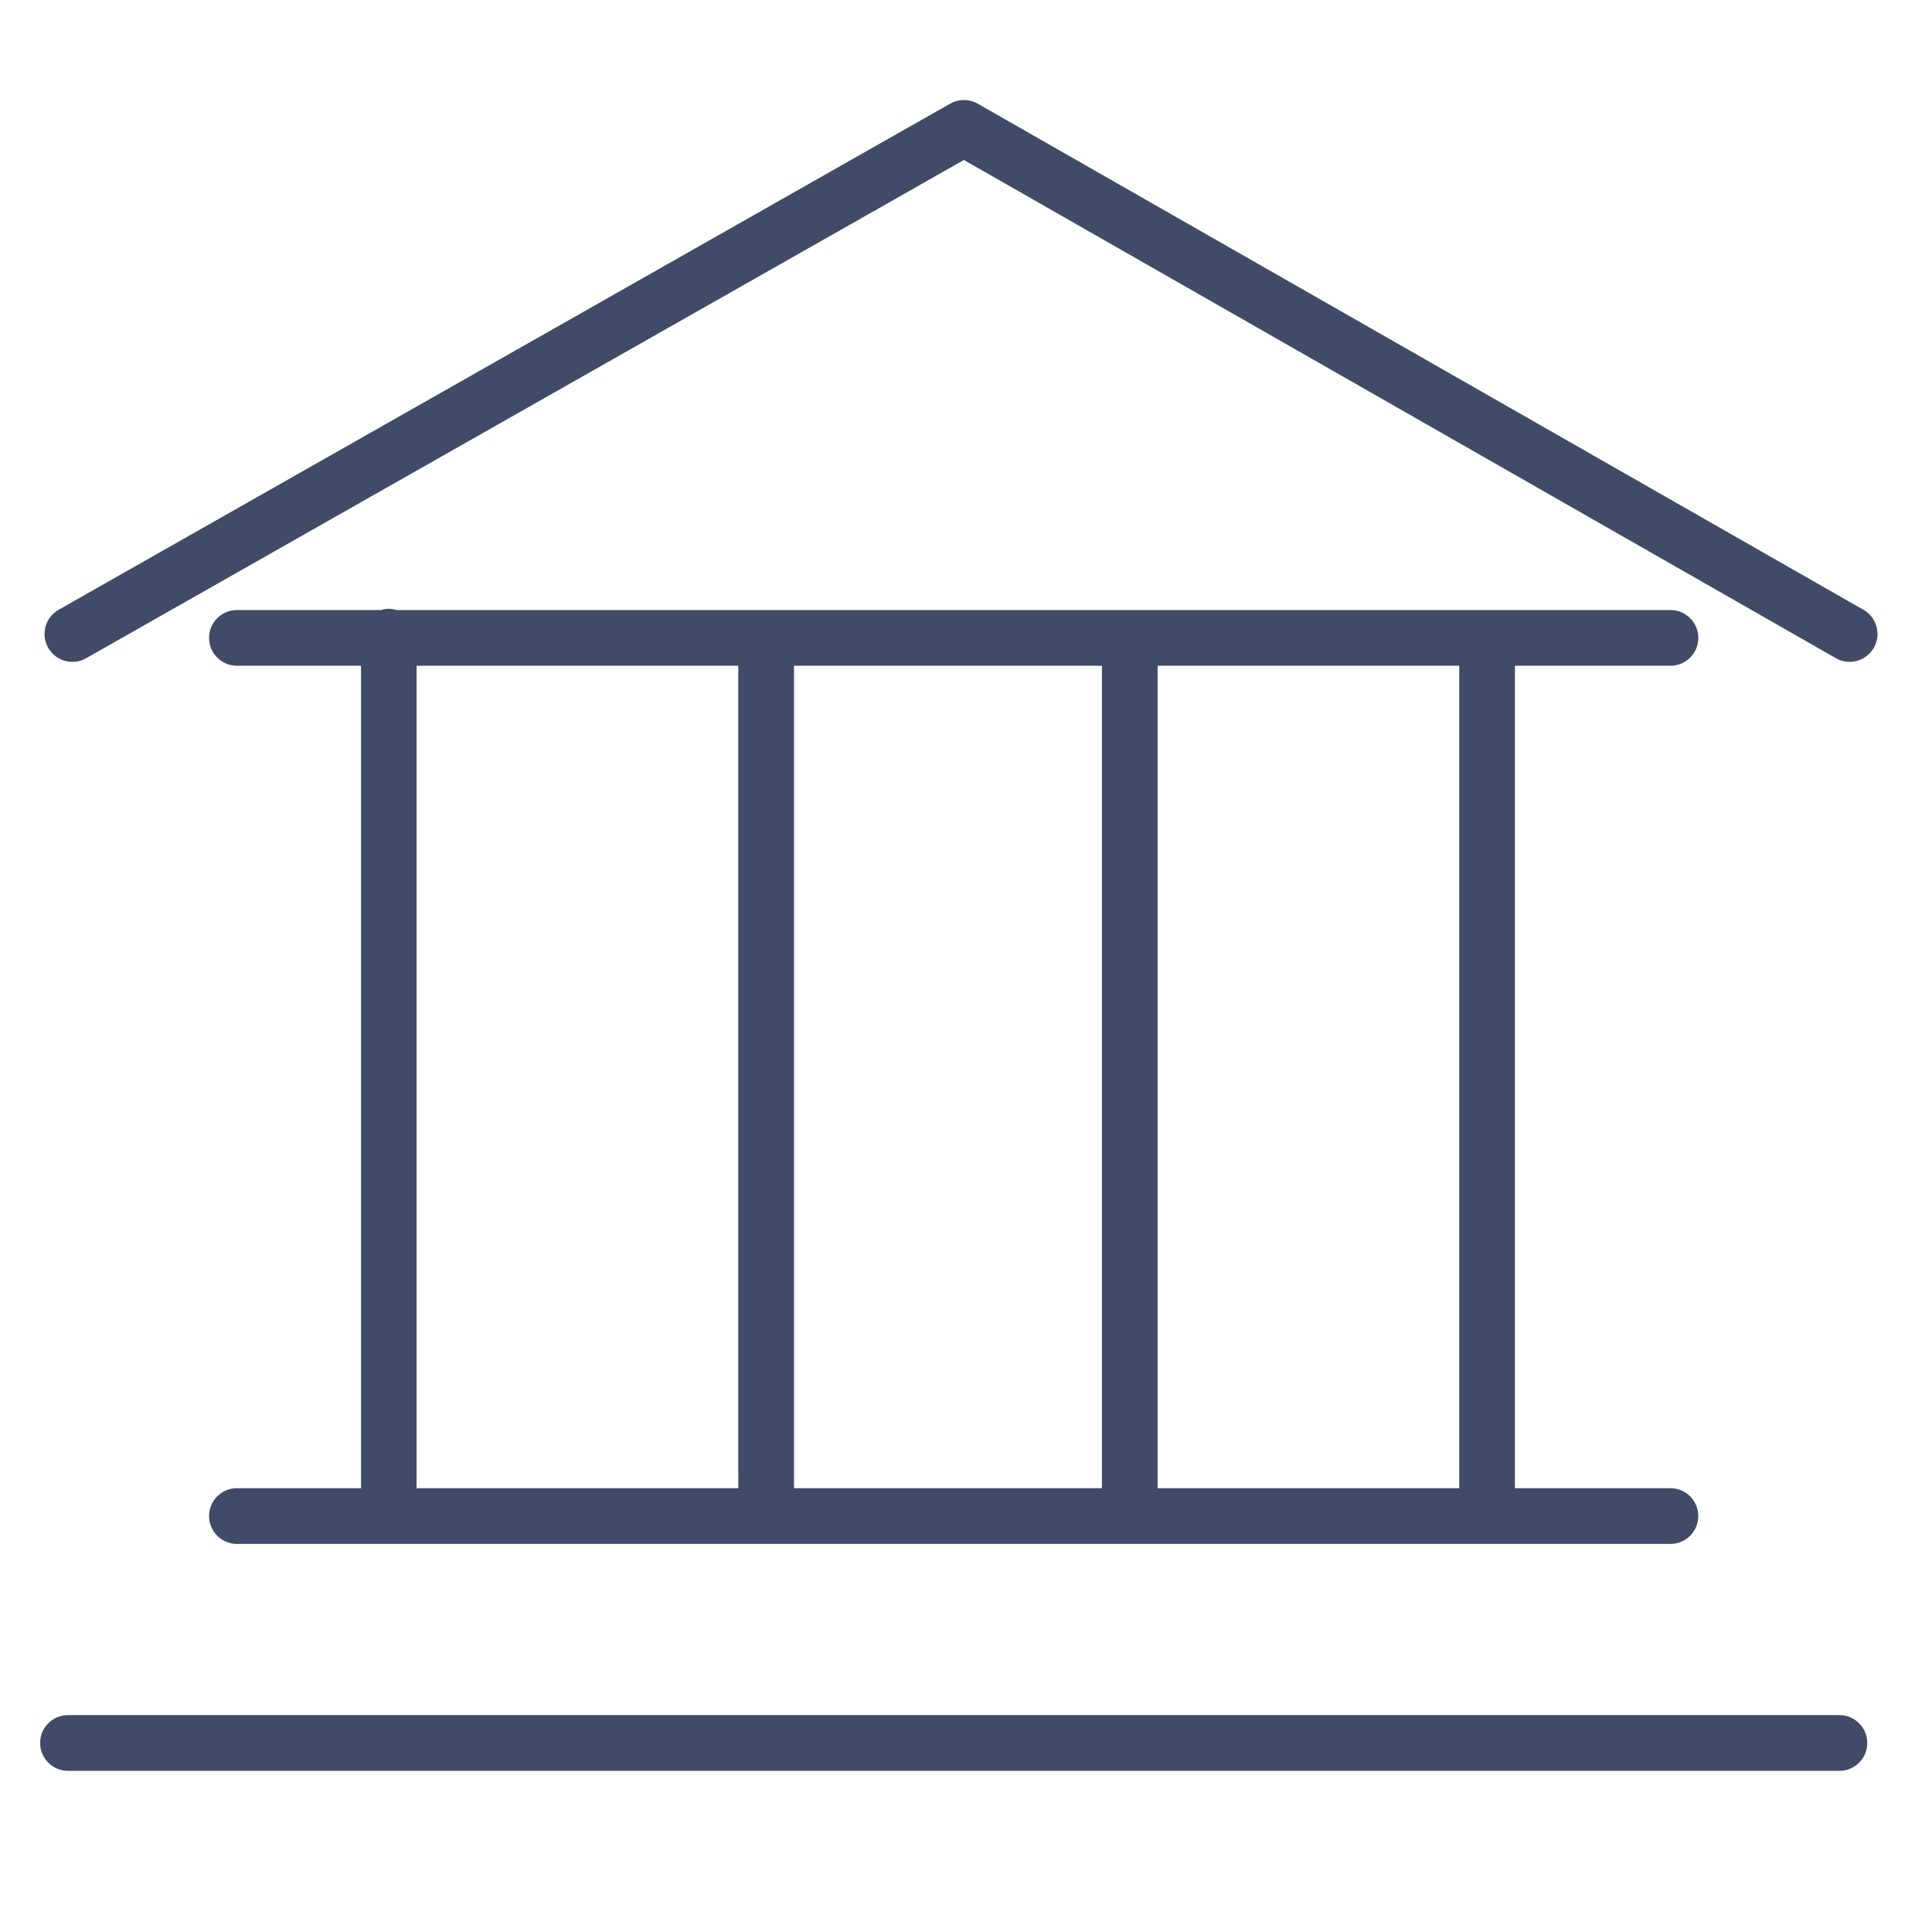 <svg width="46" height="46" viewBox="0 0 46 46" fill="none" xmlns="http://www.w3.org/2000/svg">
<path d="M5.641 35.433C5.275 35.433 4.978 35.73 4.978 36.096C4.978 36.463 5.275 36.76 5.641 36.76H39.773C40.139 36.76 40.436 36.463 40.436 36.096C40.436 35.73 40.139 35.433 39.773 35.433H36.07V15.851H39.773C40.139 15.851 40.436 15.555 40.436 15.188C40.436 14.821 40.139 14.525 39.773 14.525H9.442C9.383 14.507 9.322 14.495 9.257 14.495C9.192 14.495 9.131 14.507 9.072 14.525H5.641C5.275 14.525 4.978 14.821 4.978 15.188C4.978 15.555 5.275 15.851 5.641 15.851H8.596V35.433H5.641ZM18.905 35.433V15.851H26.236V35.433H18.905ZM34.744 35.433H27.562V15.851H34.744V35.433ZM9.918 15.851H17.578V35.433H9.918V15.851Z" fill="#404B68"/>
<path d="M43.796 40.836H1.618C1.252 40.836 0.955 41.133 0.955 41.499C0.955 41.866 1.252 42.163 1.618 42.163H43.796C44.162 42.163 44.459 41.866 44.459 41.499C44.459 41.133 44.162 40.836 43.796 40.836Z" fill="#404B68"/>
<path d="M44.368 14.519L23.28 2.469C23.076 2.353 22.826 2.353 22.623 2.468L1.396 14.518C1.077 14.699 0.966 15.104 1.147 15.423C1.269 15.638 1.493 15.759 1.724 15.759C1.835 15.759 1.948 15.731 2.051 15.672L22.95 3.809L43.711 15.671C44.027 15.852 44.433 15.743 44.615 15.424C44.797 15.106 44.687 14.701 44.368 14.519Z" fill="#404B68"/>
</svg>

